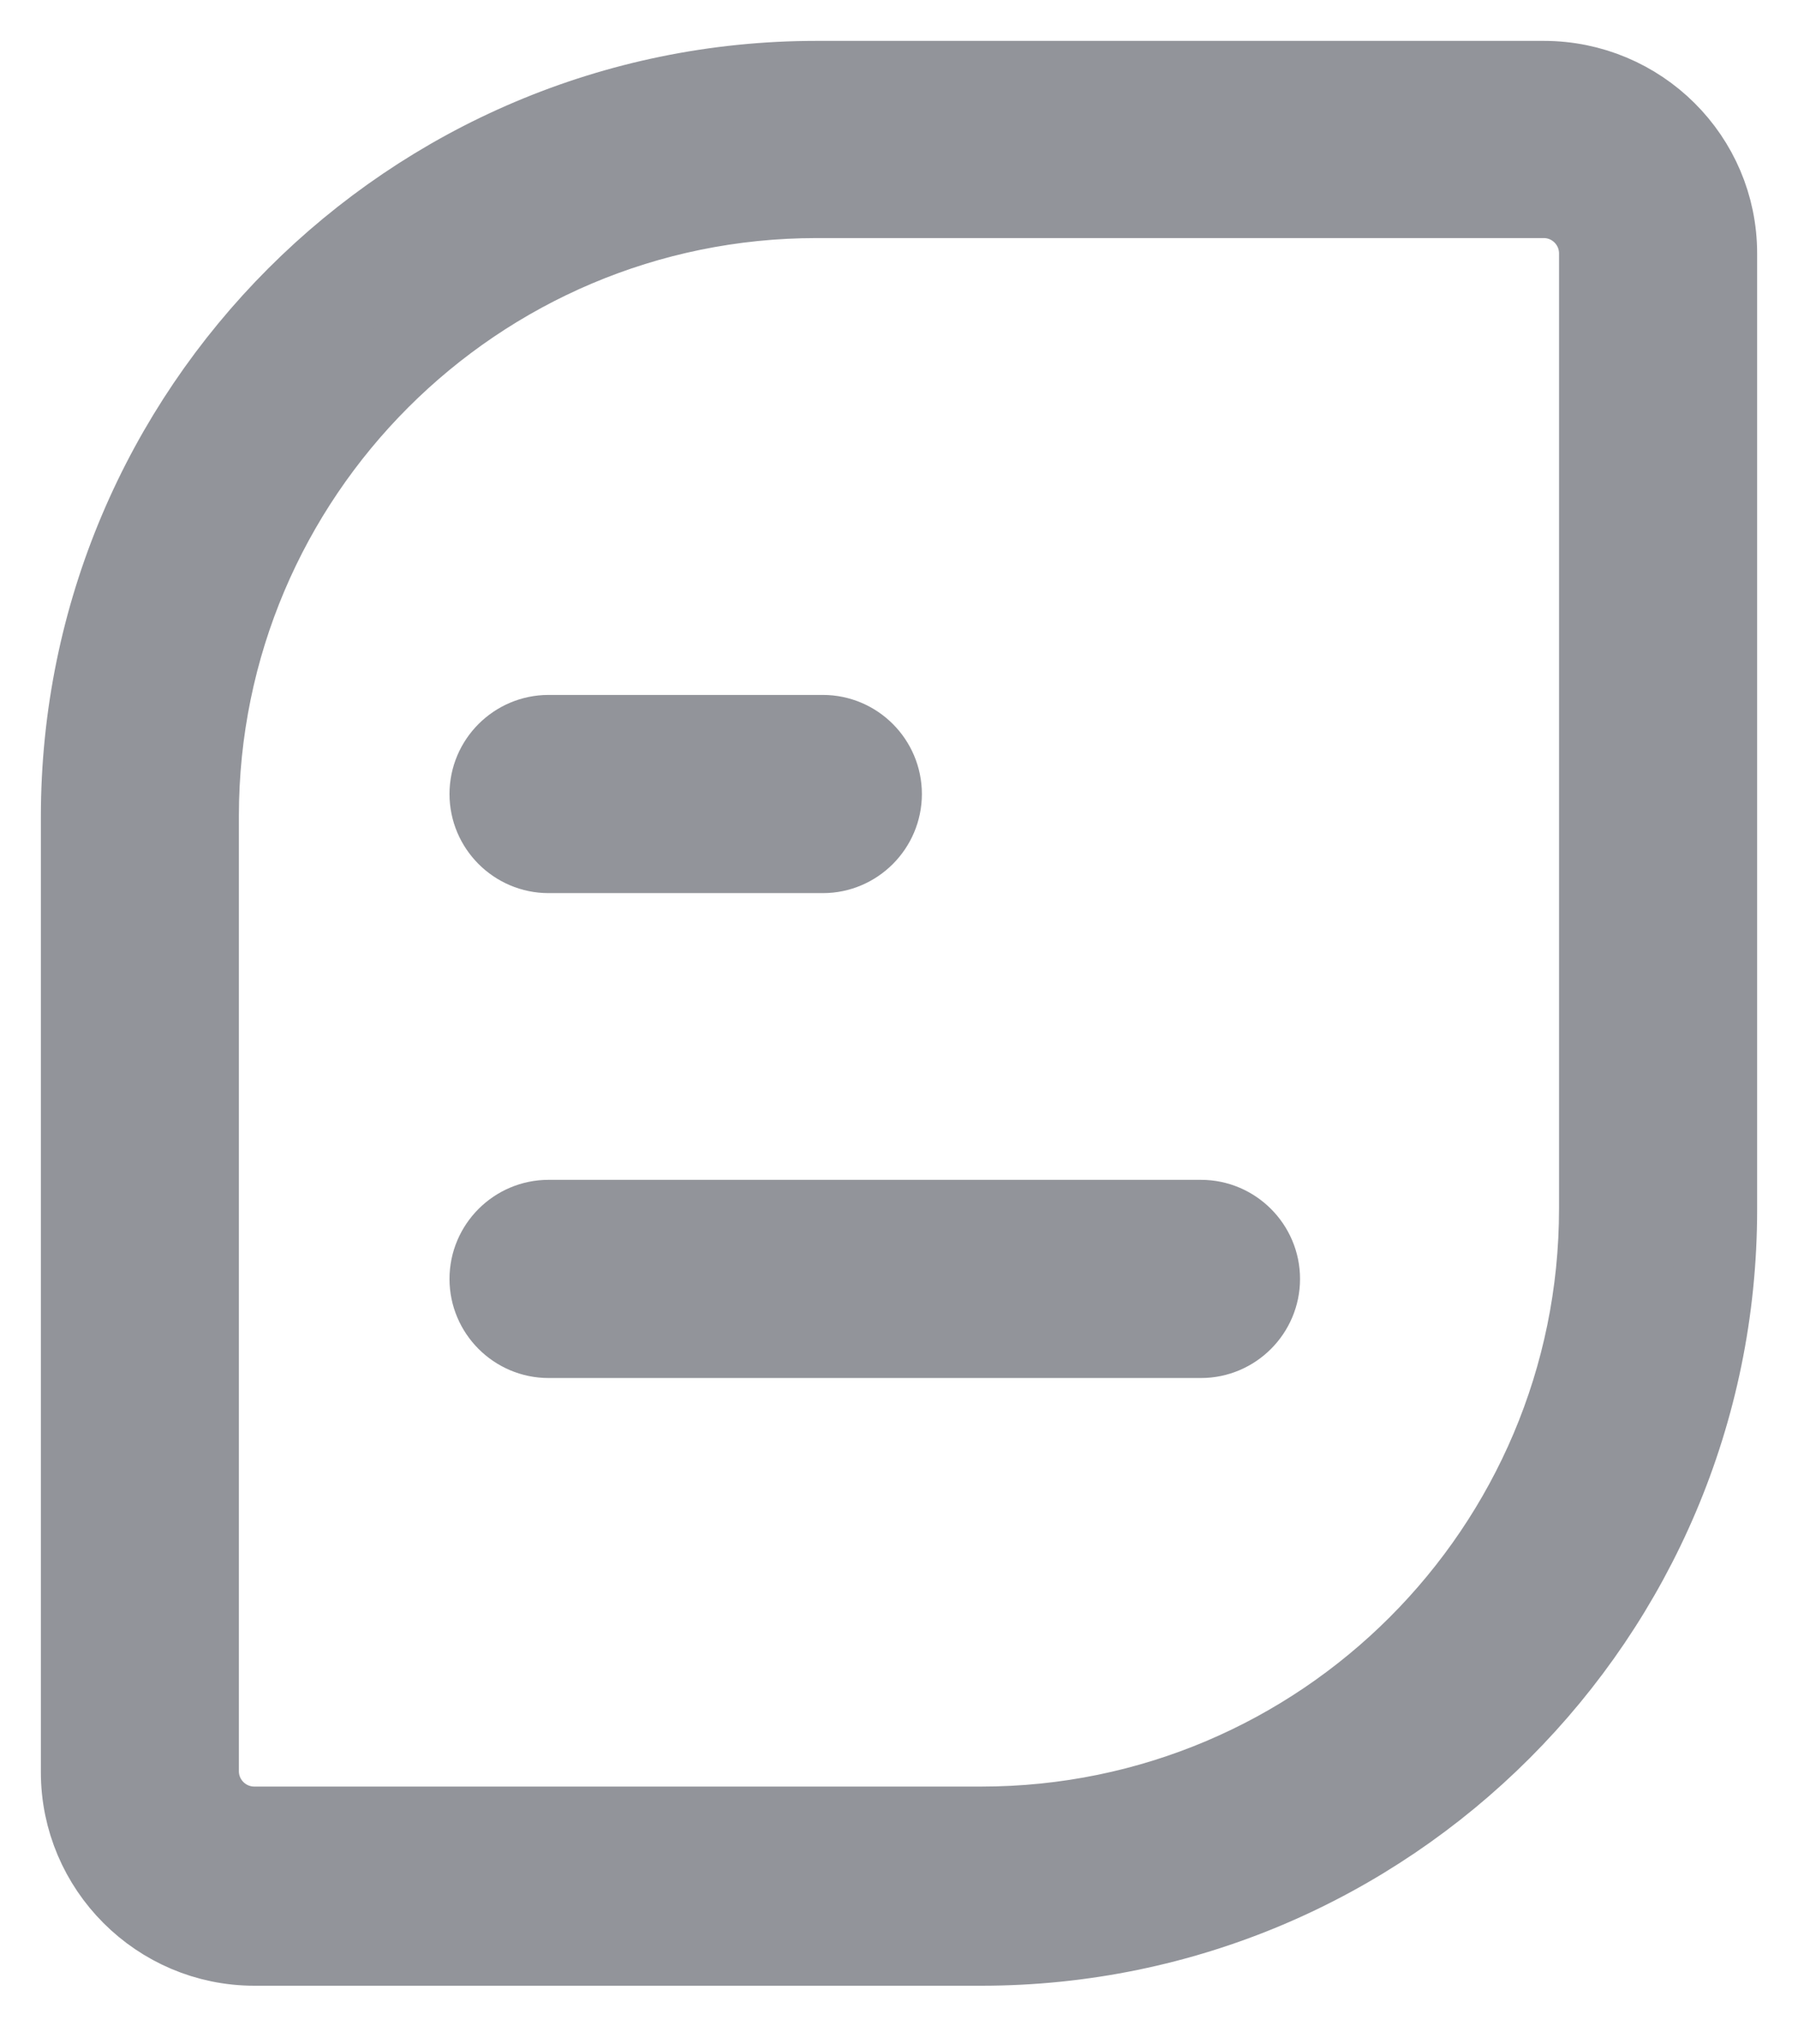 <svg width="22" height="25" viewBox="0 0 22 25" fill="none" xmlns="http://www.w3.org/2000/svg">
<path d="M18.889 1H9.992C5.033 1 1 5.033 1 9.992V21.676C1 22.839 1.949 23.788 3.112 23.788H12.008C16.967 23.788 21 19.754 21 14.796V3.1C21 1.937 20.051 1 18.889 1ZM19.576 14.784C19.576 18.96 16.184 22.352 12.008 22.352H3.112C2.732 22.352 2.423 22.044 2.423 21.664V9.98C2.423 5.804 5.816 2.412 9.992 2.412H18.889C19.268 2.412 19.576 2.72 19.576 3.1V14.784Z" fill="#92949A" stroke="#92949A"/>
<path d="M6.712 10.424H10.069C10.46 10.424 10.78 10.103 10.78 9.712C10.78 9.32 10.46 9 10.069 9H6.712C6.32 9 6 9.32 6 9.712C6 10.103 6.32 10.424 6.712 10.424ZM14.695 14.931H6.712C6.32 14.931 6 15.252 6 15.643C6 16.034 6.32 16.355 6.712 16.355H14.695C15.087 16.355 15.407 16.034 15.407 15.643C15.407 15.252 15.087 14.931 14.695 14.931Z" fill="#92949A" stroke="#92949A"/>
</svg>
